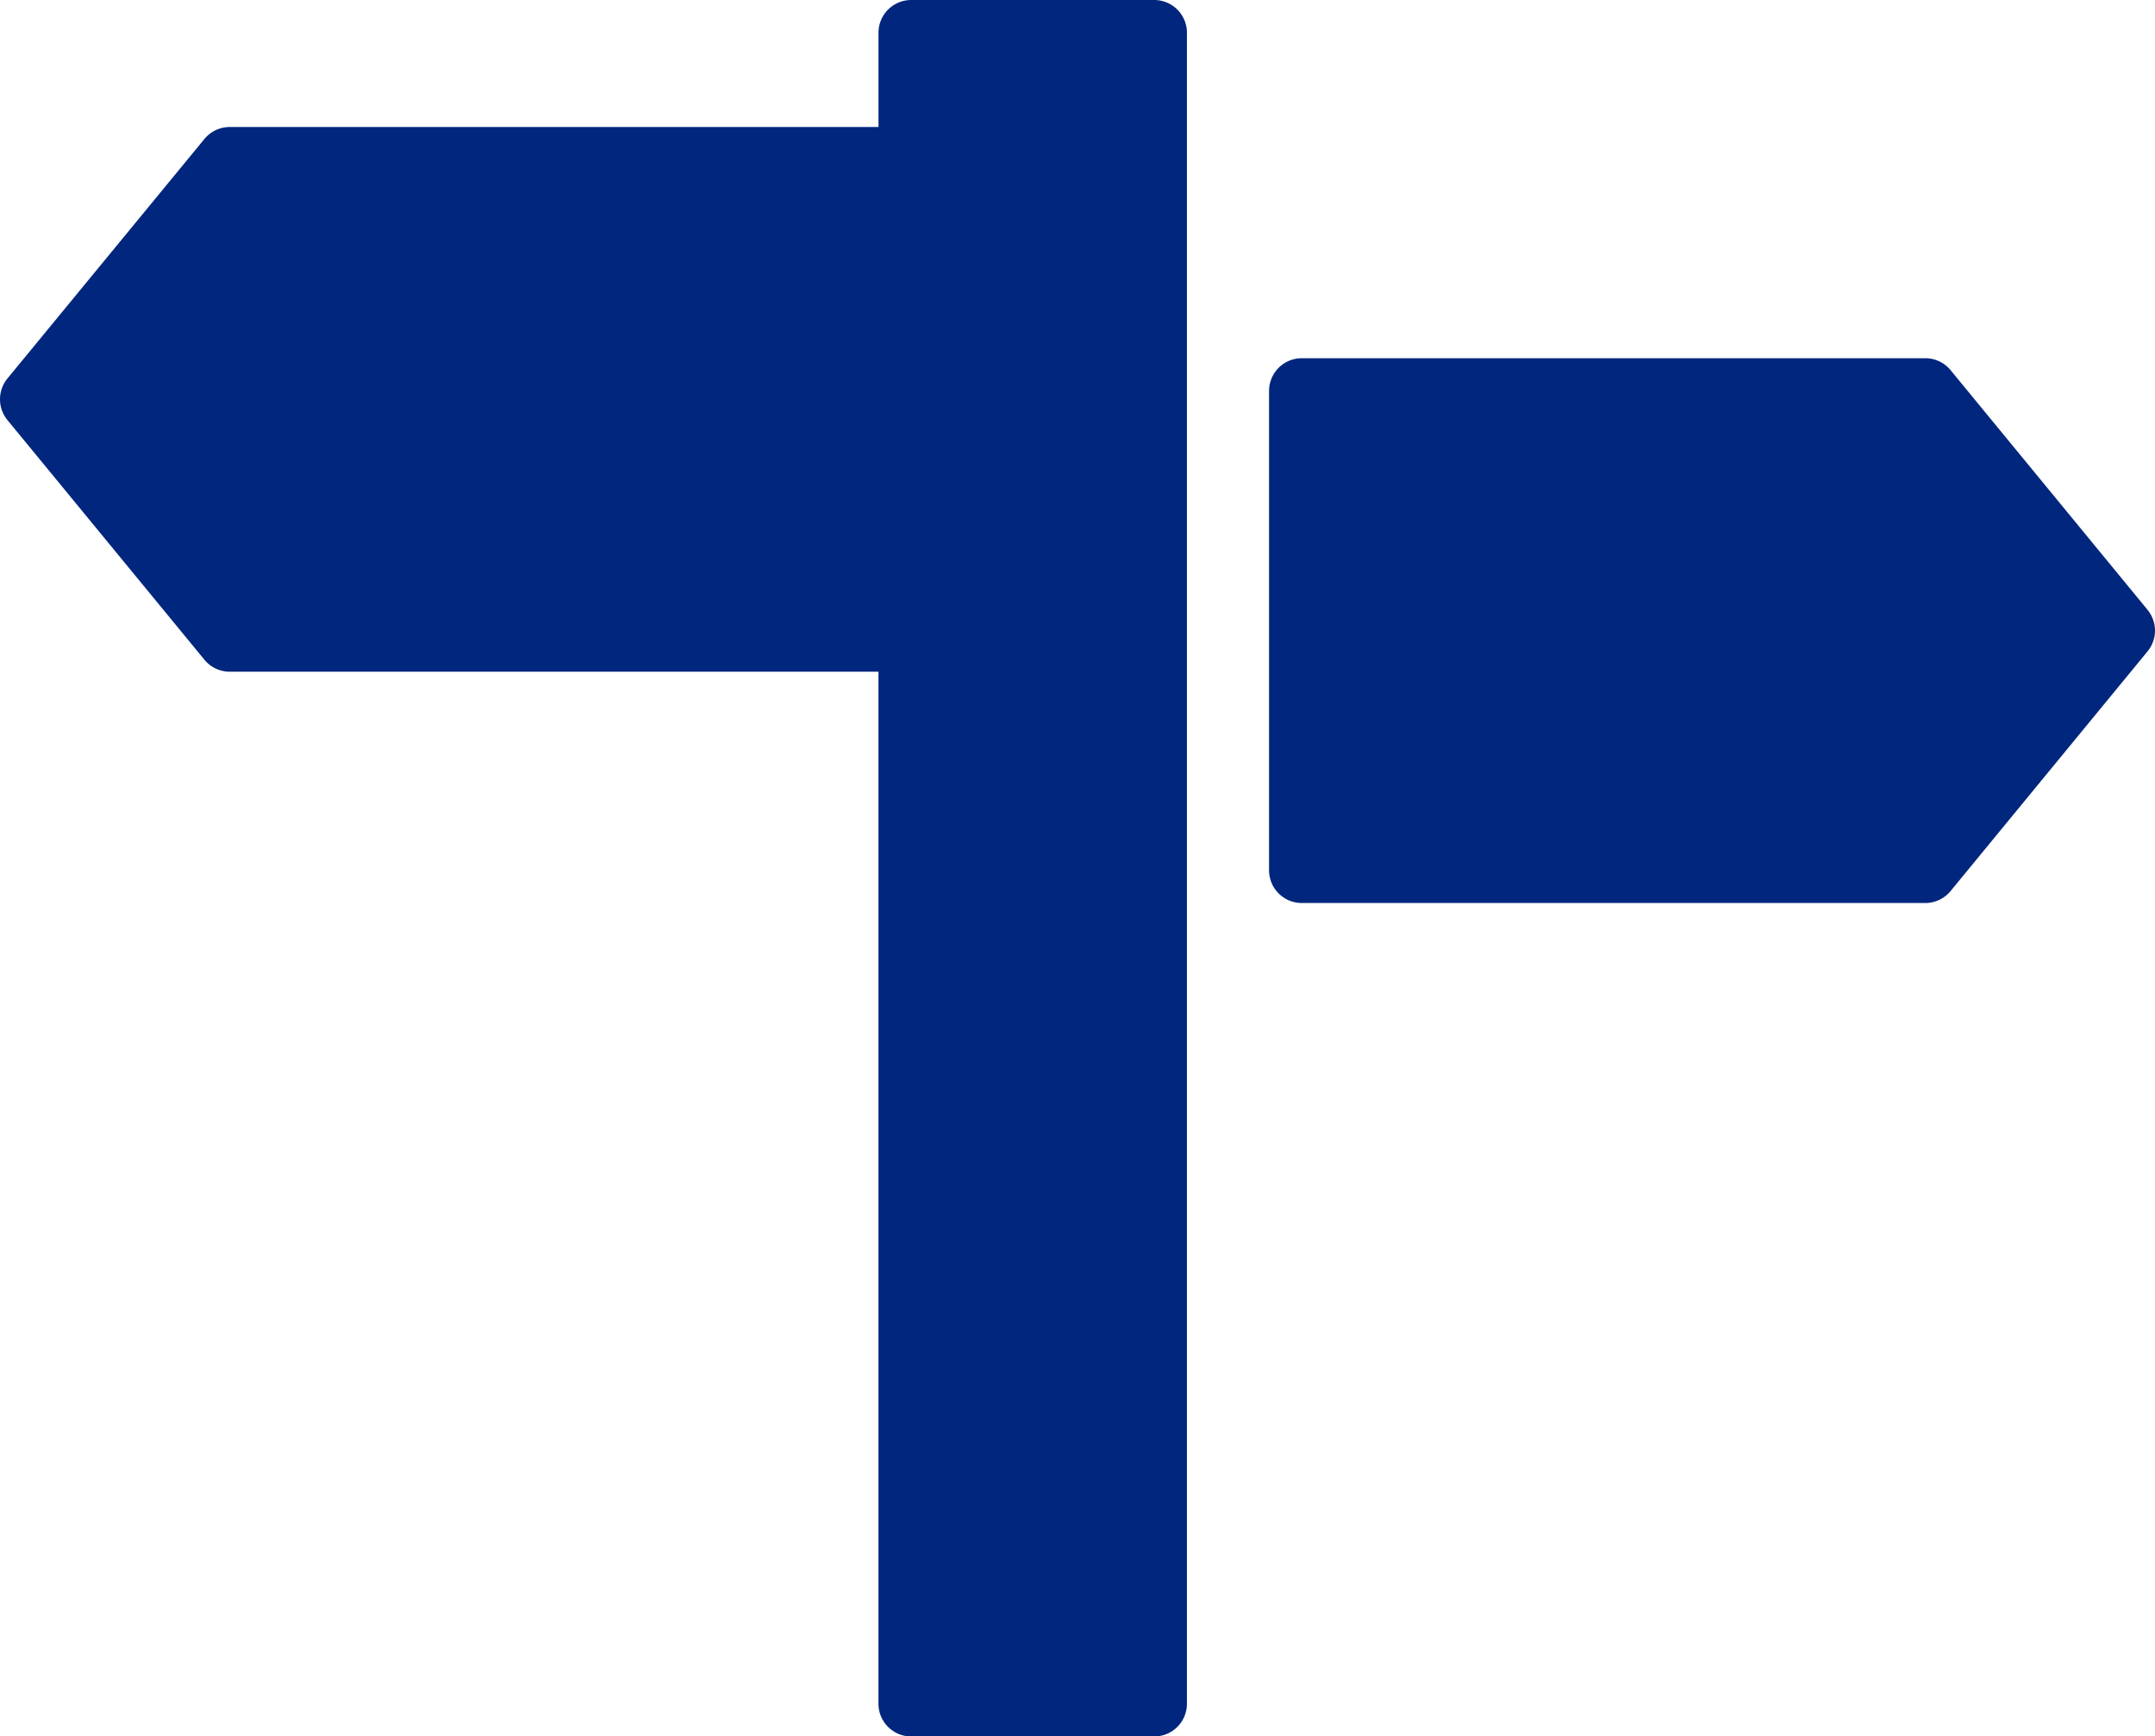 <svg xmlns="http://www.w3.org/2000/svg" xmlns:xlink="http://www.w3.org/1999/xlink" width="64" height="51.57" viewBox="0 0 64 51.57"><defs><clipPath id="a"><rect width="64" height="51.57" fill="#00267d"/></clipPath></defs><g transform="translate(0 0)"><g transform="translate(0 0)" clip-path="url(#a)"><path d="M63.779,18.112l-5.85-7.119a.973.973,0,0,0-.751-.354H38.661a.972.972,0,0,0-.972.971V25.848a.972.972,0,0,0,.972.971H57.177a.973.973,0,0,0,.751-.354l5.85-7.119a.97.97,0,0,0,0-1.234M34.279,0H27.062a.972.972,0,0,0-.972.972v2.8H6.823a.973.973,0,0,0-.751.354L.221,11.241a.974.974,0,0,0,0,1.235l5.85,7.118a.971.971,0,0,0,.751.355H26.089V50.6a.972.972,0,0,0,.972.972h7.218a.972.972,0,0,0,.971-.972V.972A.972.972,0,0,0,34.279,0" transform="translate(0 0)" fill="#00267d"/></g></g></svg>